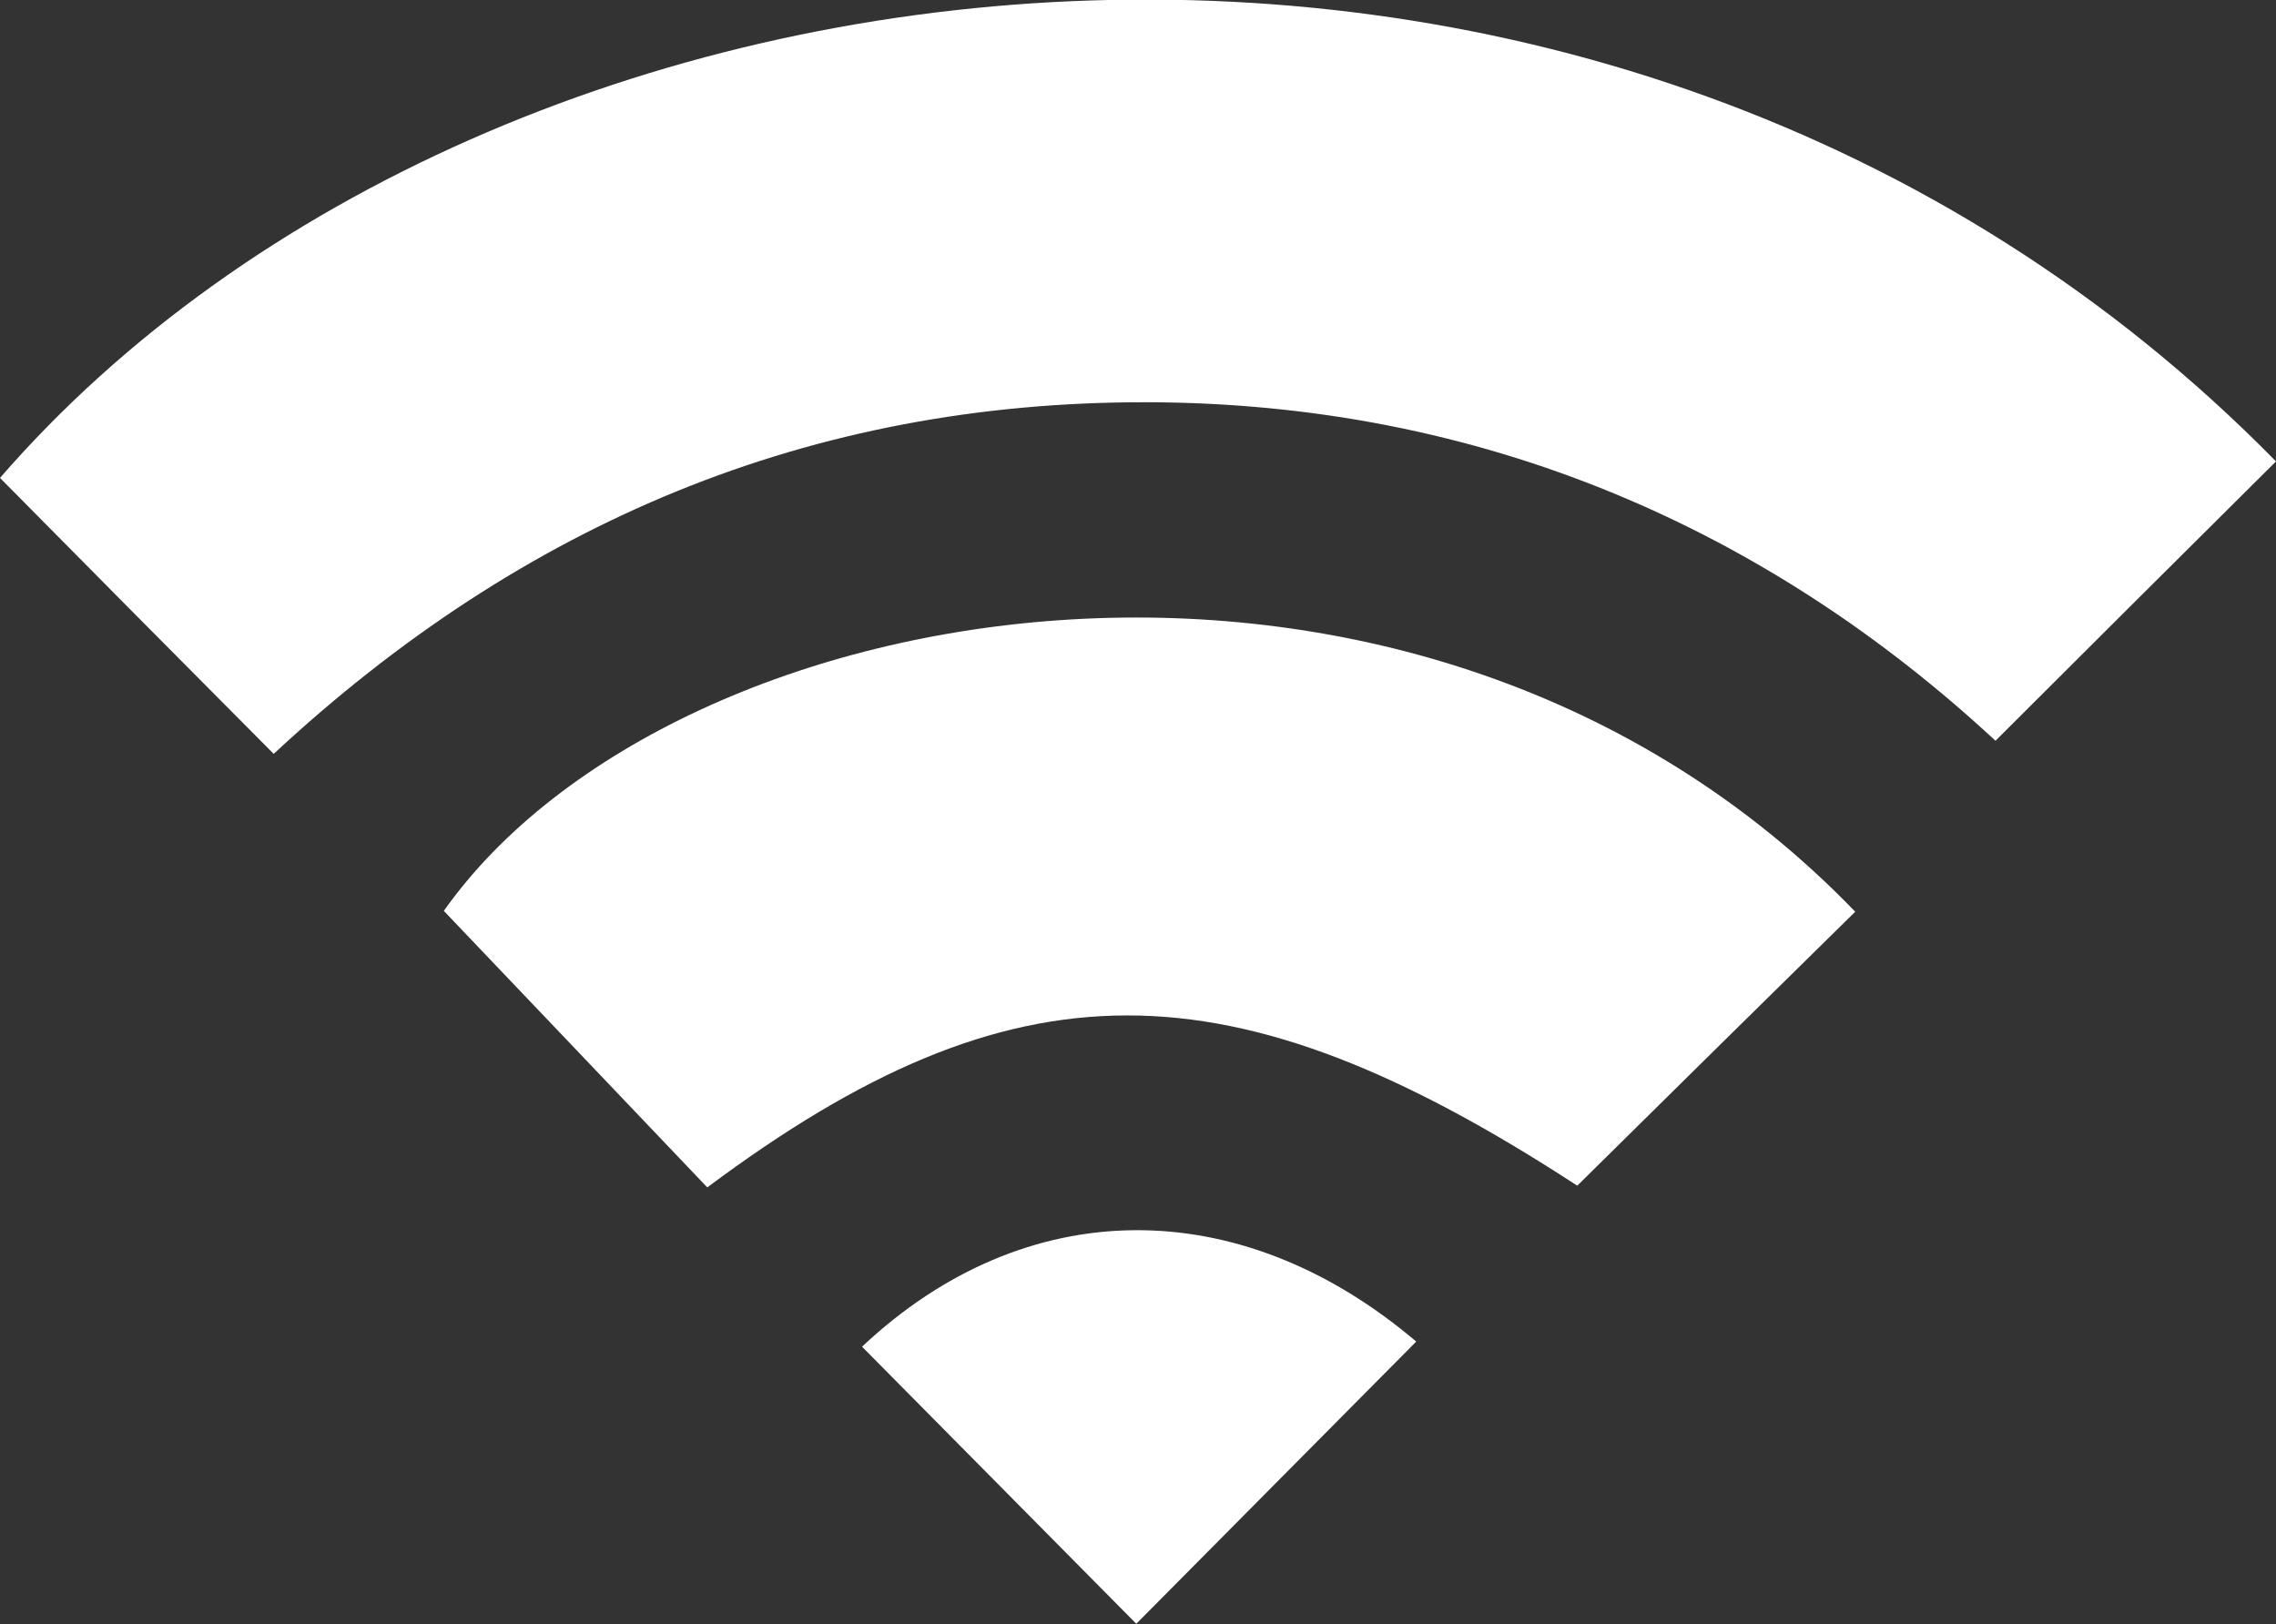 <?xml version="1.0" encoding="UTF-8"?><svg id="_レイヤー_2" xmlns="http://www.w3.org/2000/svg" viewBox="0 0 40 28.55"><rect x="0" y="0" width="40" height="28.55" fill="#333333" stroke="none"/><defs><style>.cls-1{fill:#fff;}</style></defs><g id="_レイヤー_1-2"><path class="cls-1" d="M4.81,13.25c-1.66-1.67-3.24-3.26-4.81-4.85,8.68-10,28.26-12.25,40-.29-1.61,1.6-3.22,3.2-4.93,4.91-4.01-3.72-9.02-5.94-14.92-5.95-5.91-.01-10.96,2.11-15.34,6.18Z"/><path class="cls-1" d="M32.61,16.02c-1.69,1.66-3.28,3.23-4.89,4.82-6.12-3.99-9.89-4-15.29.03-1.53-1.61-3.07-3.22-4.63-4.86,4.05-5.73,17.14-7.94,24.81.02Z"/><path class="cls-1" d="M24.89,23.58c-1.68,1.69-3.29,3.32-4.92,4.96-1.59-1.61-3.21-3.24-4.82-4.87,2.87-2.7,6.63-2.73,9.74-.09Z"/></g></svg>
